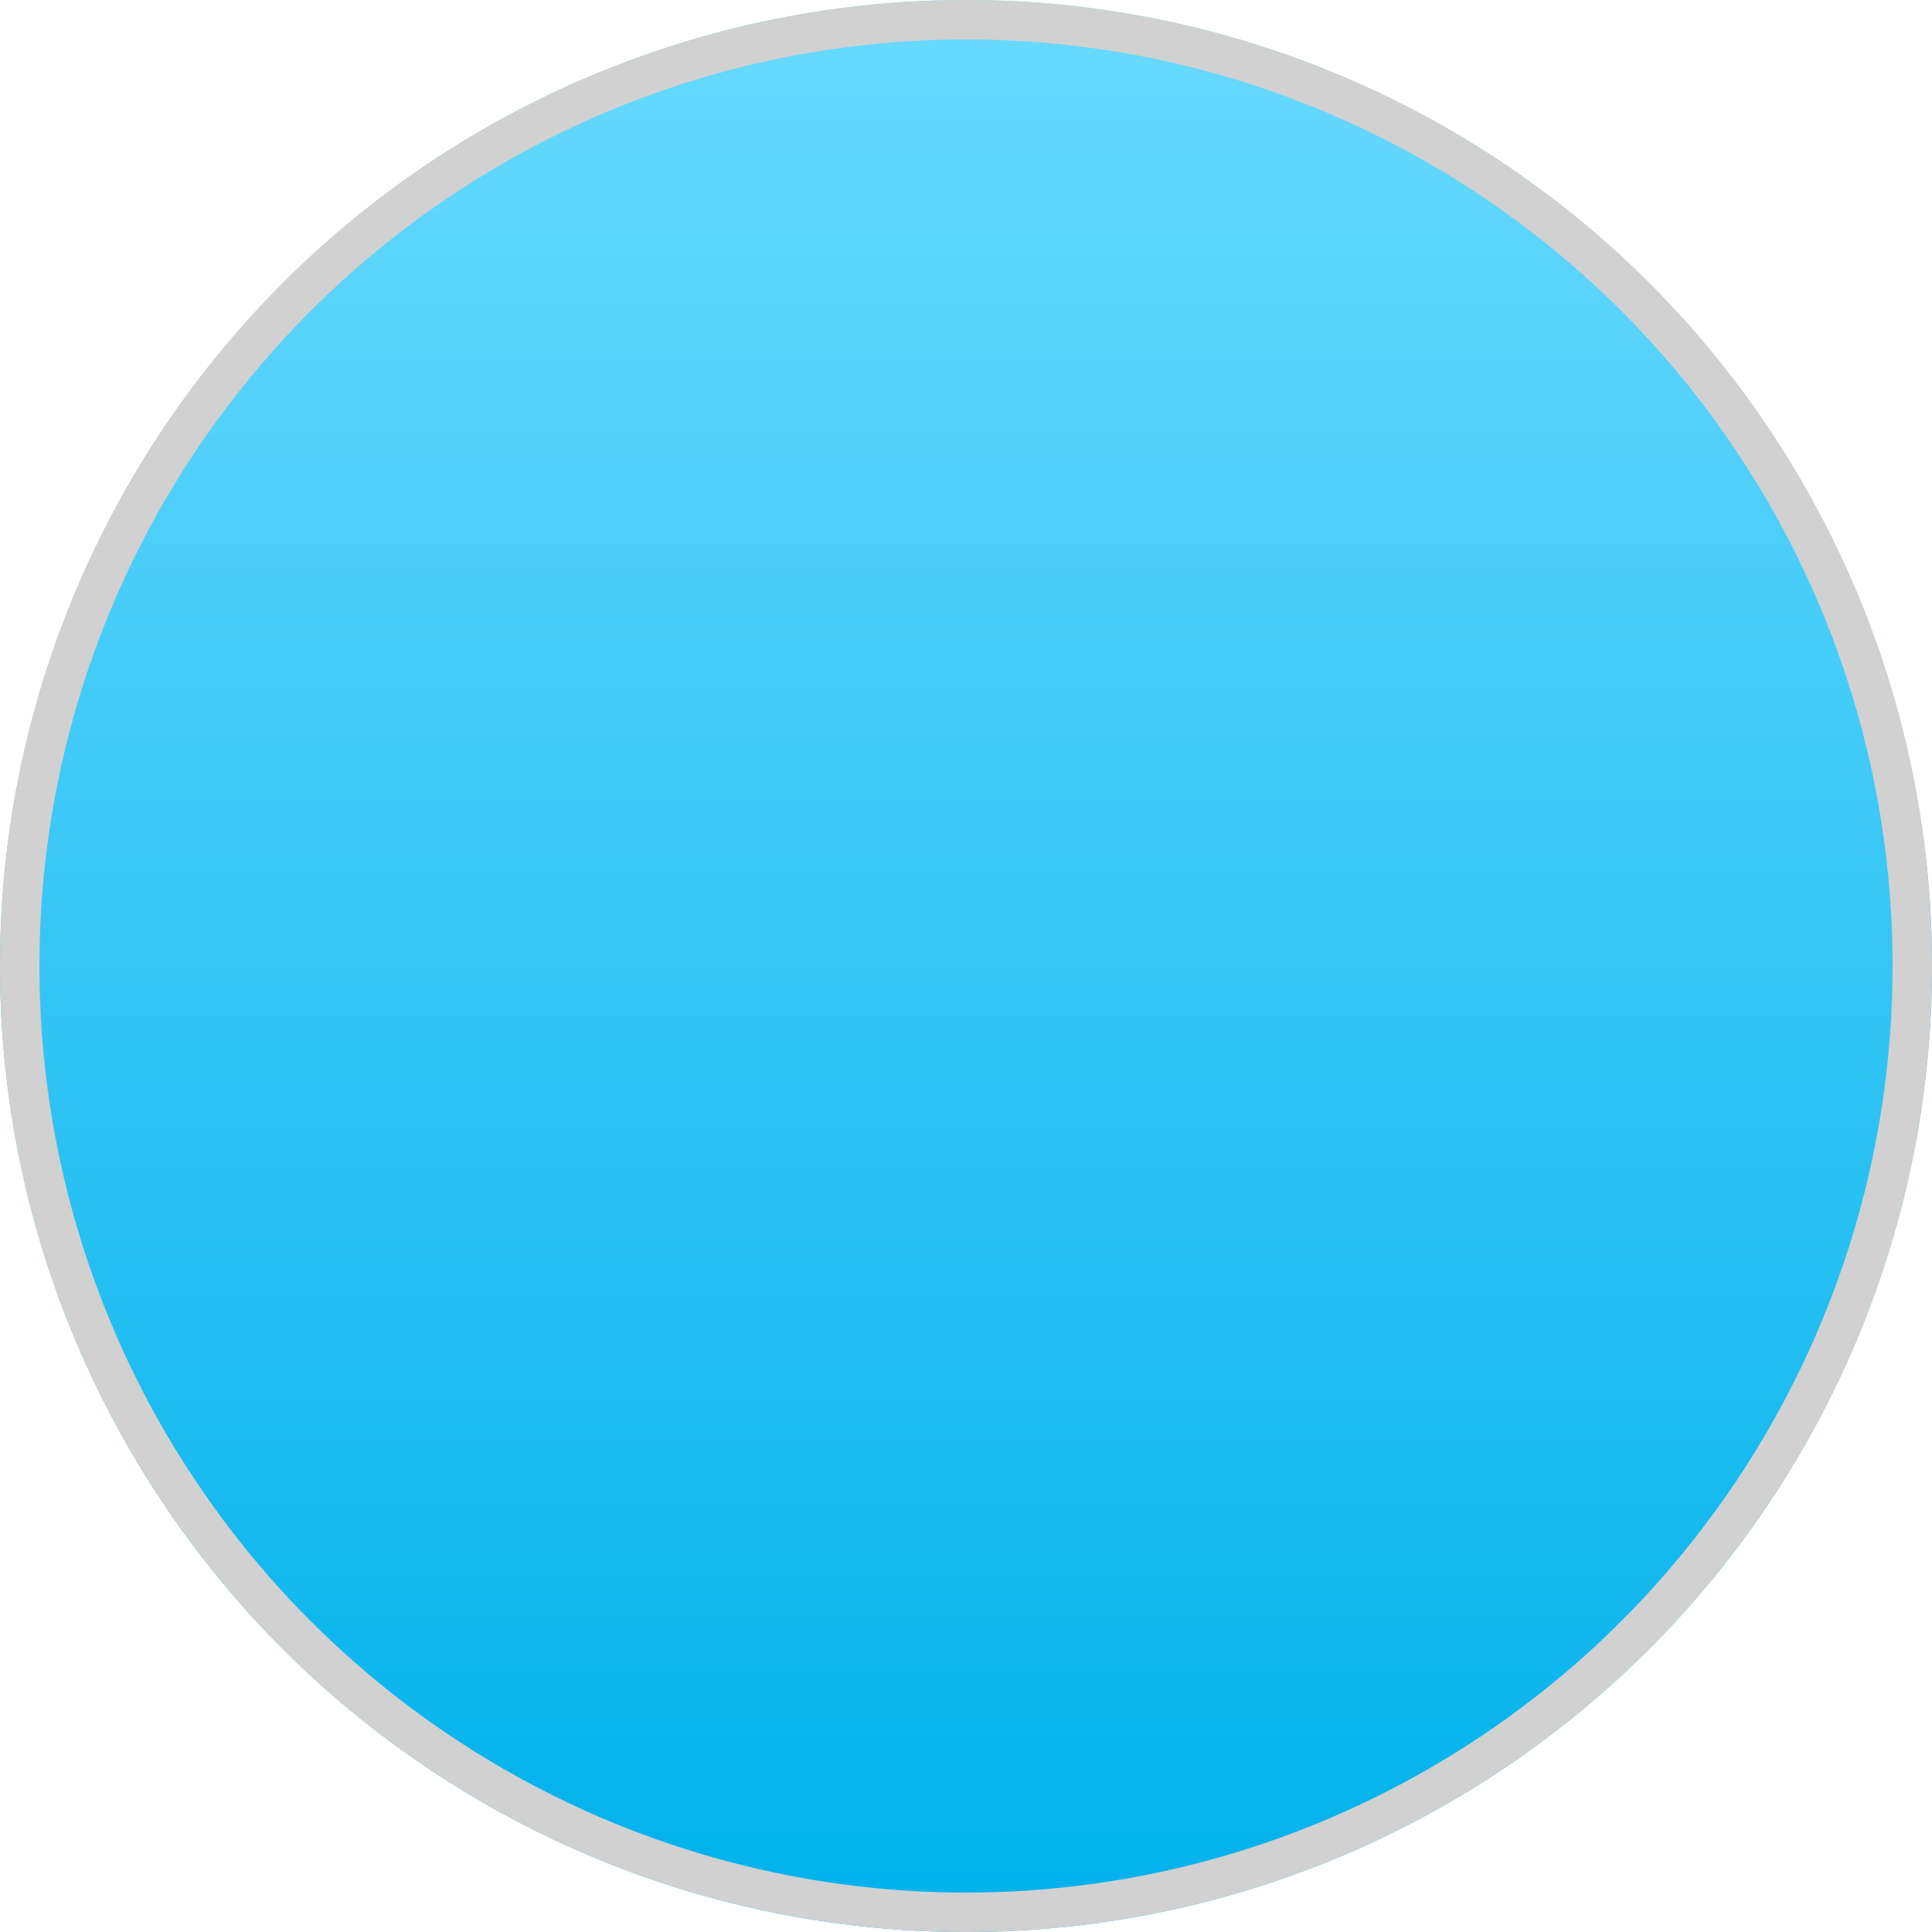 <svg width="98" height="98" viewBox="0 0 98 98" fill="none" xmlns="http://www.w3.org/2000/svg">
<g clip-path="url(#clip0_8373_8124)">
<circle cx="49" cy="49" r="49" fill="url(#paint0_linear_8373_8124)"/>
<g style="mix-blend-mode:multiply">
<circle cx="49" cy="49" r="48" stroke="#D1D1D1" stroke-width="2"/>
</g>
</g>
<defs>
<linearGradient id="paint0_linear_8373_8124" x1="49" y1="0" x2="49" y2="98" gradientUnits="userSpaceOnUse">
<stop stop-color="#69DAFF"/>
<stop offset="1" stop-color="#00B1EB"/>
</linearGradient>
<clipPath id="clip0_8373_8124">
<rect width="98" height="98" fill="white"/>
</clipPath>
</defs>
</svg>
